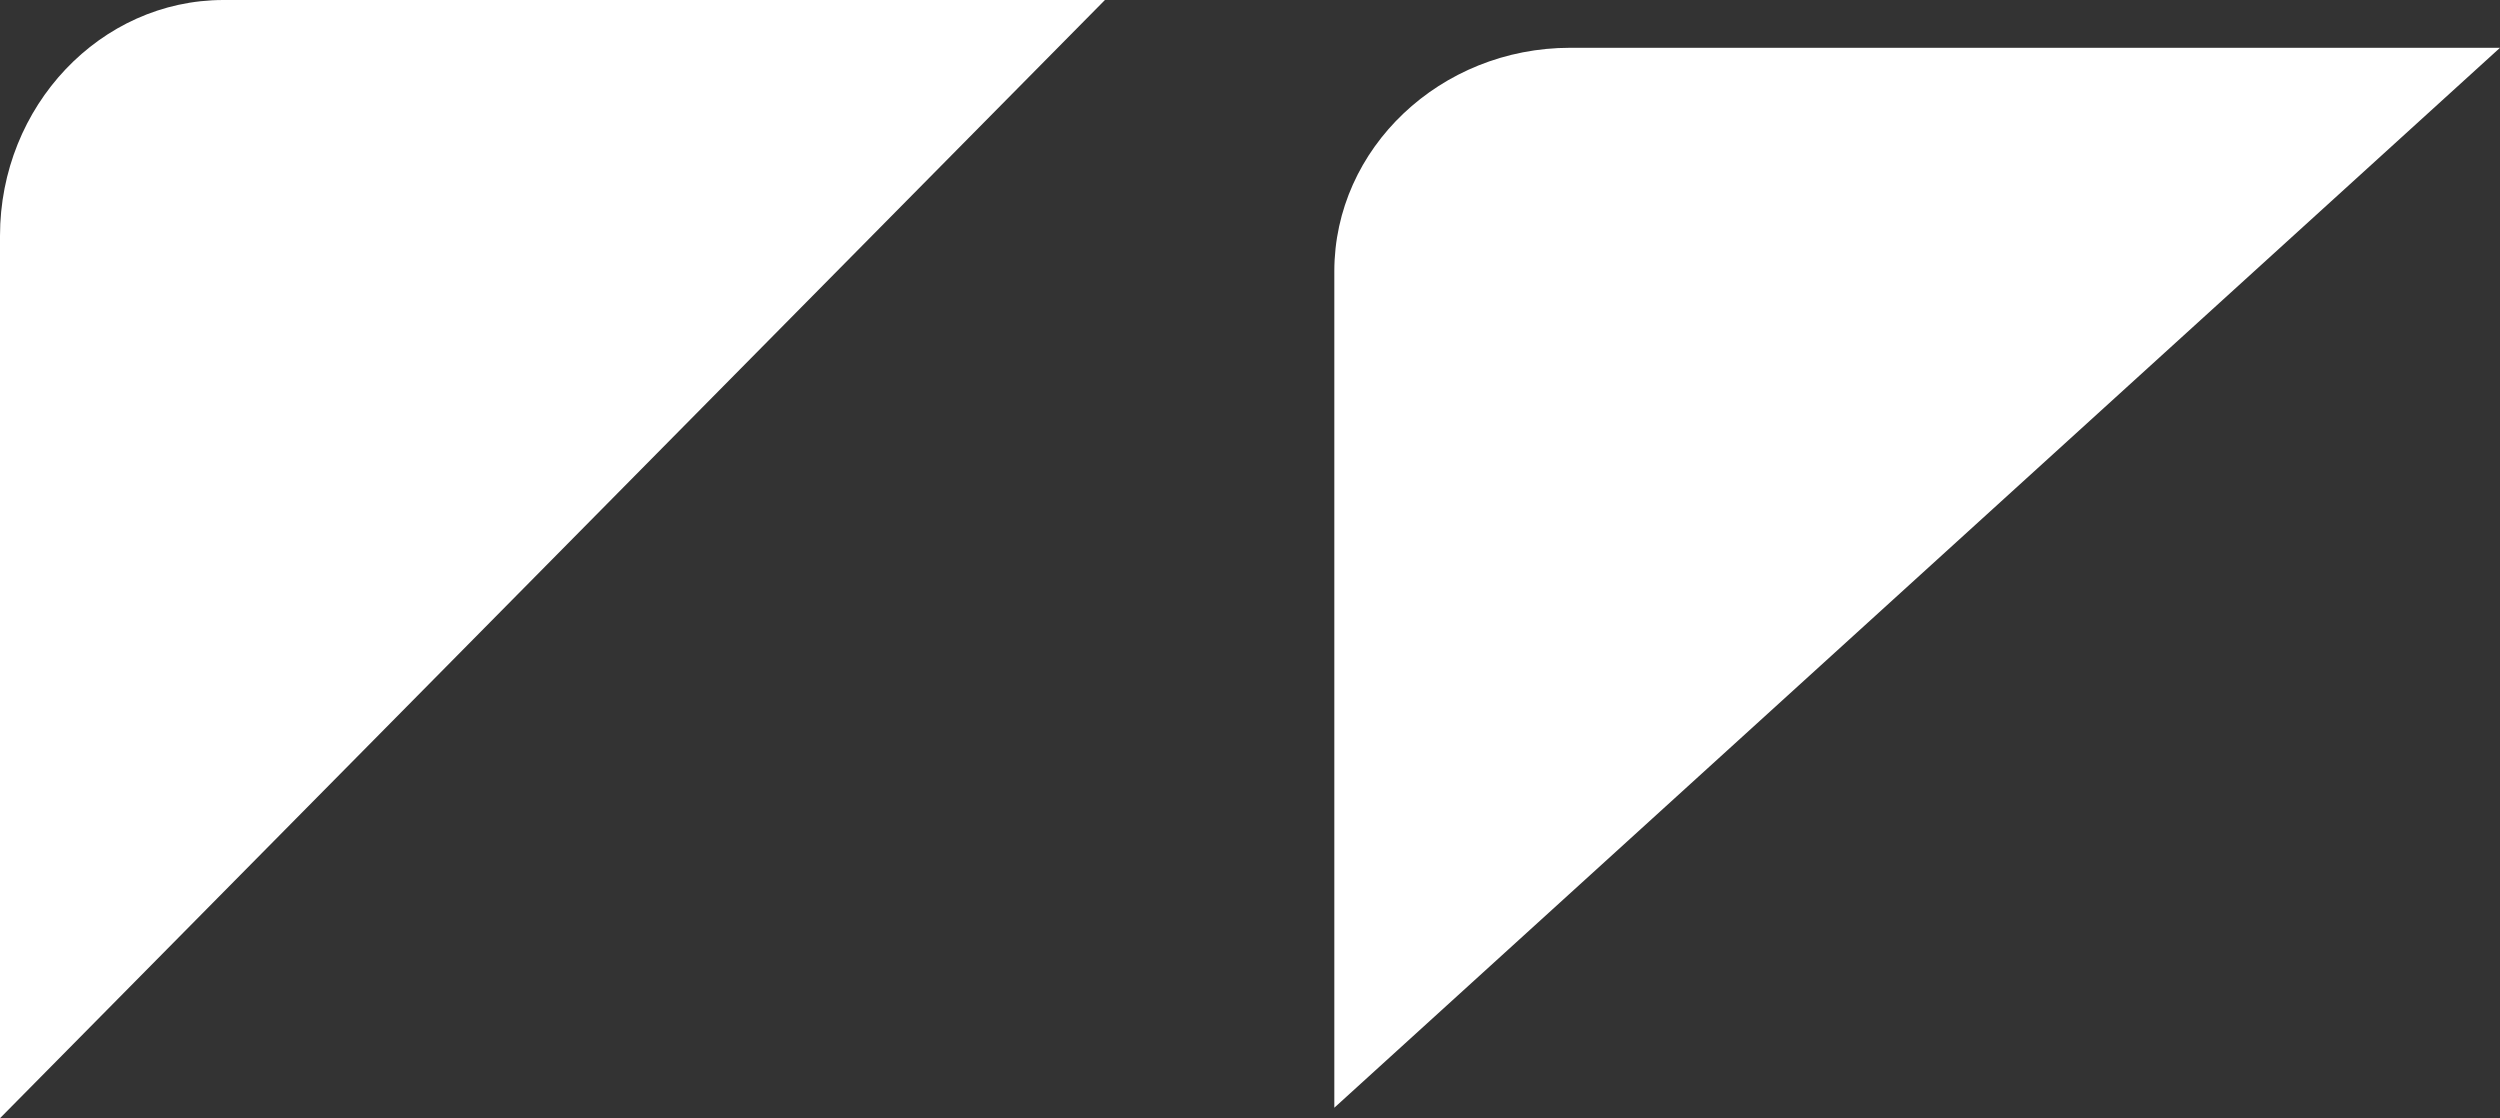 <svg xmlns="http://www.w3.org/2000/svg" id="Layer_2" data-name="Layer 2" width="81.09" height="36.27" viewBox="0 0 81.09 36.27"><rect x="0" y="0" width="81.09" height="36.27" fill="#333333" stroke="none"/><g id="ELEMENTS"><path d="m0,36.27V7.65C0,3.44,3.26,0,7.25,0h28.59L0,36.27h0Z" style="fill: #fff; stroke-width: 0px;"></path><path d="m43.28,35.93V8.8c0-3.99,3.44-7.25,7.65-7.25h30.16l-37.81,34.38h0Z" style="fill: #fff; stroke-width: 0px;"></path></g></svg>